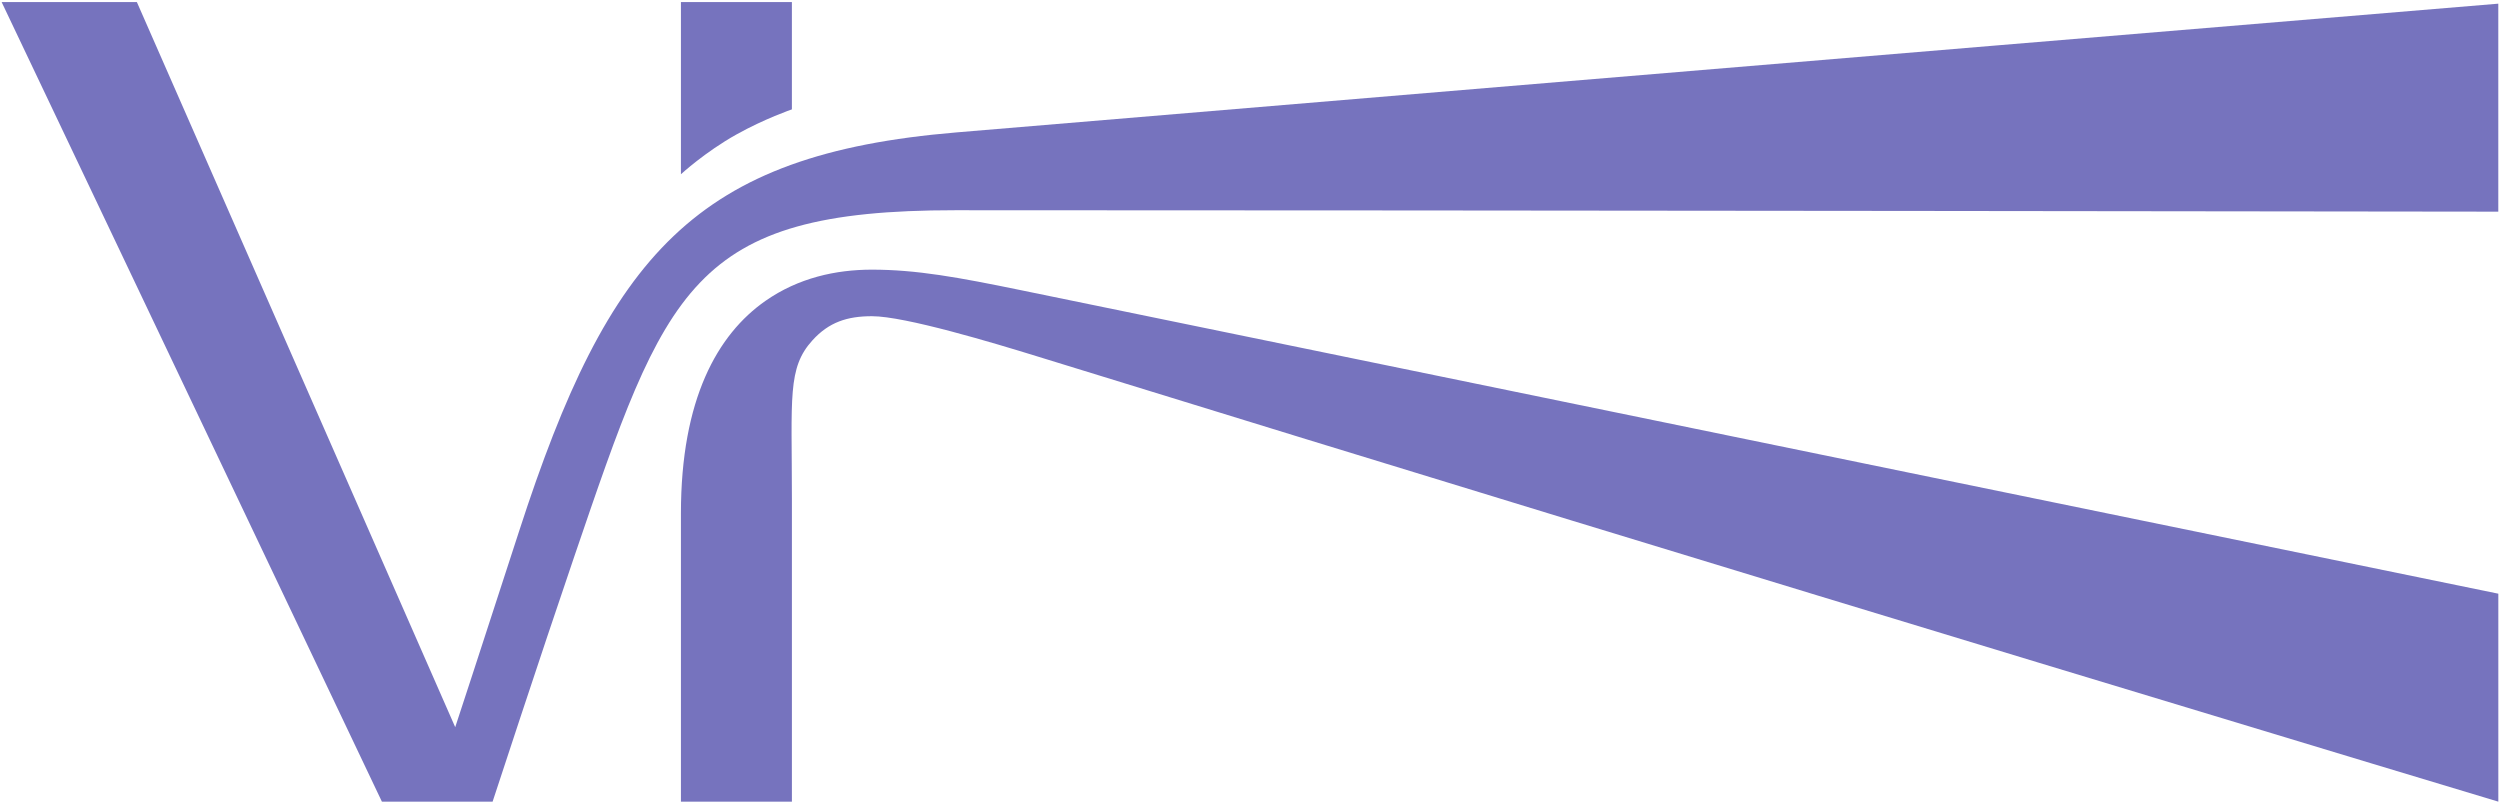 <svg width="395" height="127" viewBox="0 0 395 127" fill="none" xmlns="http://www.w3.org/2000/svg">
<g clip-path="url(#clip0_2311_22621)">
<path d="M125.119 126.661H107.586V81.123C107.586 63.061 113.361 52.836 120.947 47.535C126.138 43.909 132.047 42.605 137.761 42.605C144.771 42.605 151.352 43.801 161.311 45.85C234.618 60.934 394.735 93.803 394.735 93.803V126.661C394.735 126.661 278.205 91.614 163.963 56.333C156.987 54.179 142.986 49.96 137.761 49.96C133.843 49.96 130.965 50.916 128.379 53.758C124.387 58.145 125.121 62.745 125.121 78.819V126.659L125.119 126.661Z" fill="#7673BE"/>
<path d="M394.731 0.581C394.731 0.581 264.044 11.438 151.106 20.921C109.91 24.381 96.224 40.102 82.031 83.889C75.94 102.681 71.924 114.894 71.924 114.894L21.625 0.328H0.258L60.34 126.66H77.831C77.831 126.66 85.325 103.781 90.7 88.037C105.222 45.495 109.138 33.216 150.927 33.216C229.84 33.216 394.731 33.442 394.731 33.442V0.581Z" fill="#7673BE"/>
<path d="M125.119 17.282C125.119 17.282 120.816 18.756 116.352 21.25C111.423 24.002 107.586 27.53 107.586 27.53V0.328H125.119V17.284V17.282Z" fill="#7673BE"/>
</g>
<defs>
<clipPath id="clip0_2311_22621">
<rect width="395" height="127" fill="white"/>
</clipPath>
</defs>
</svg>
